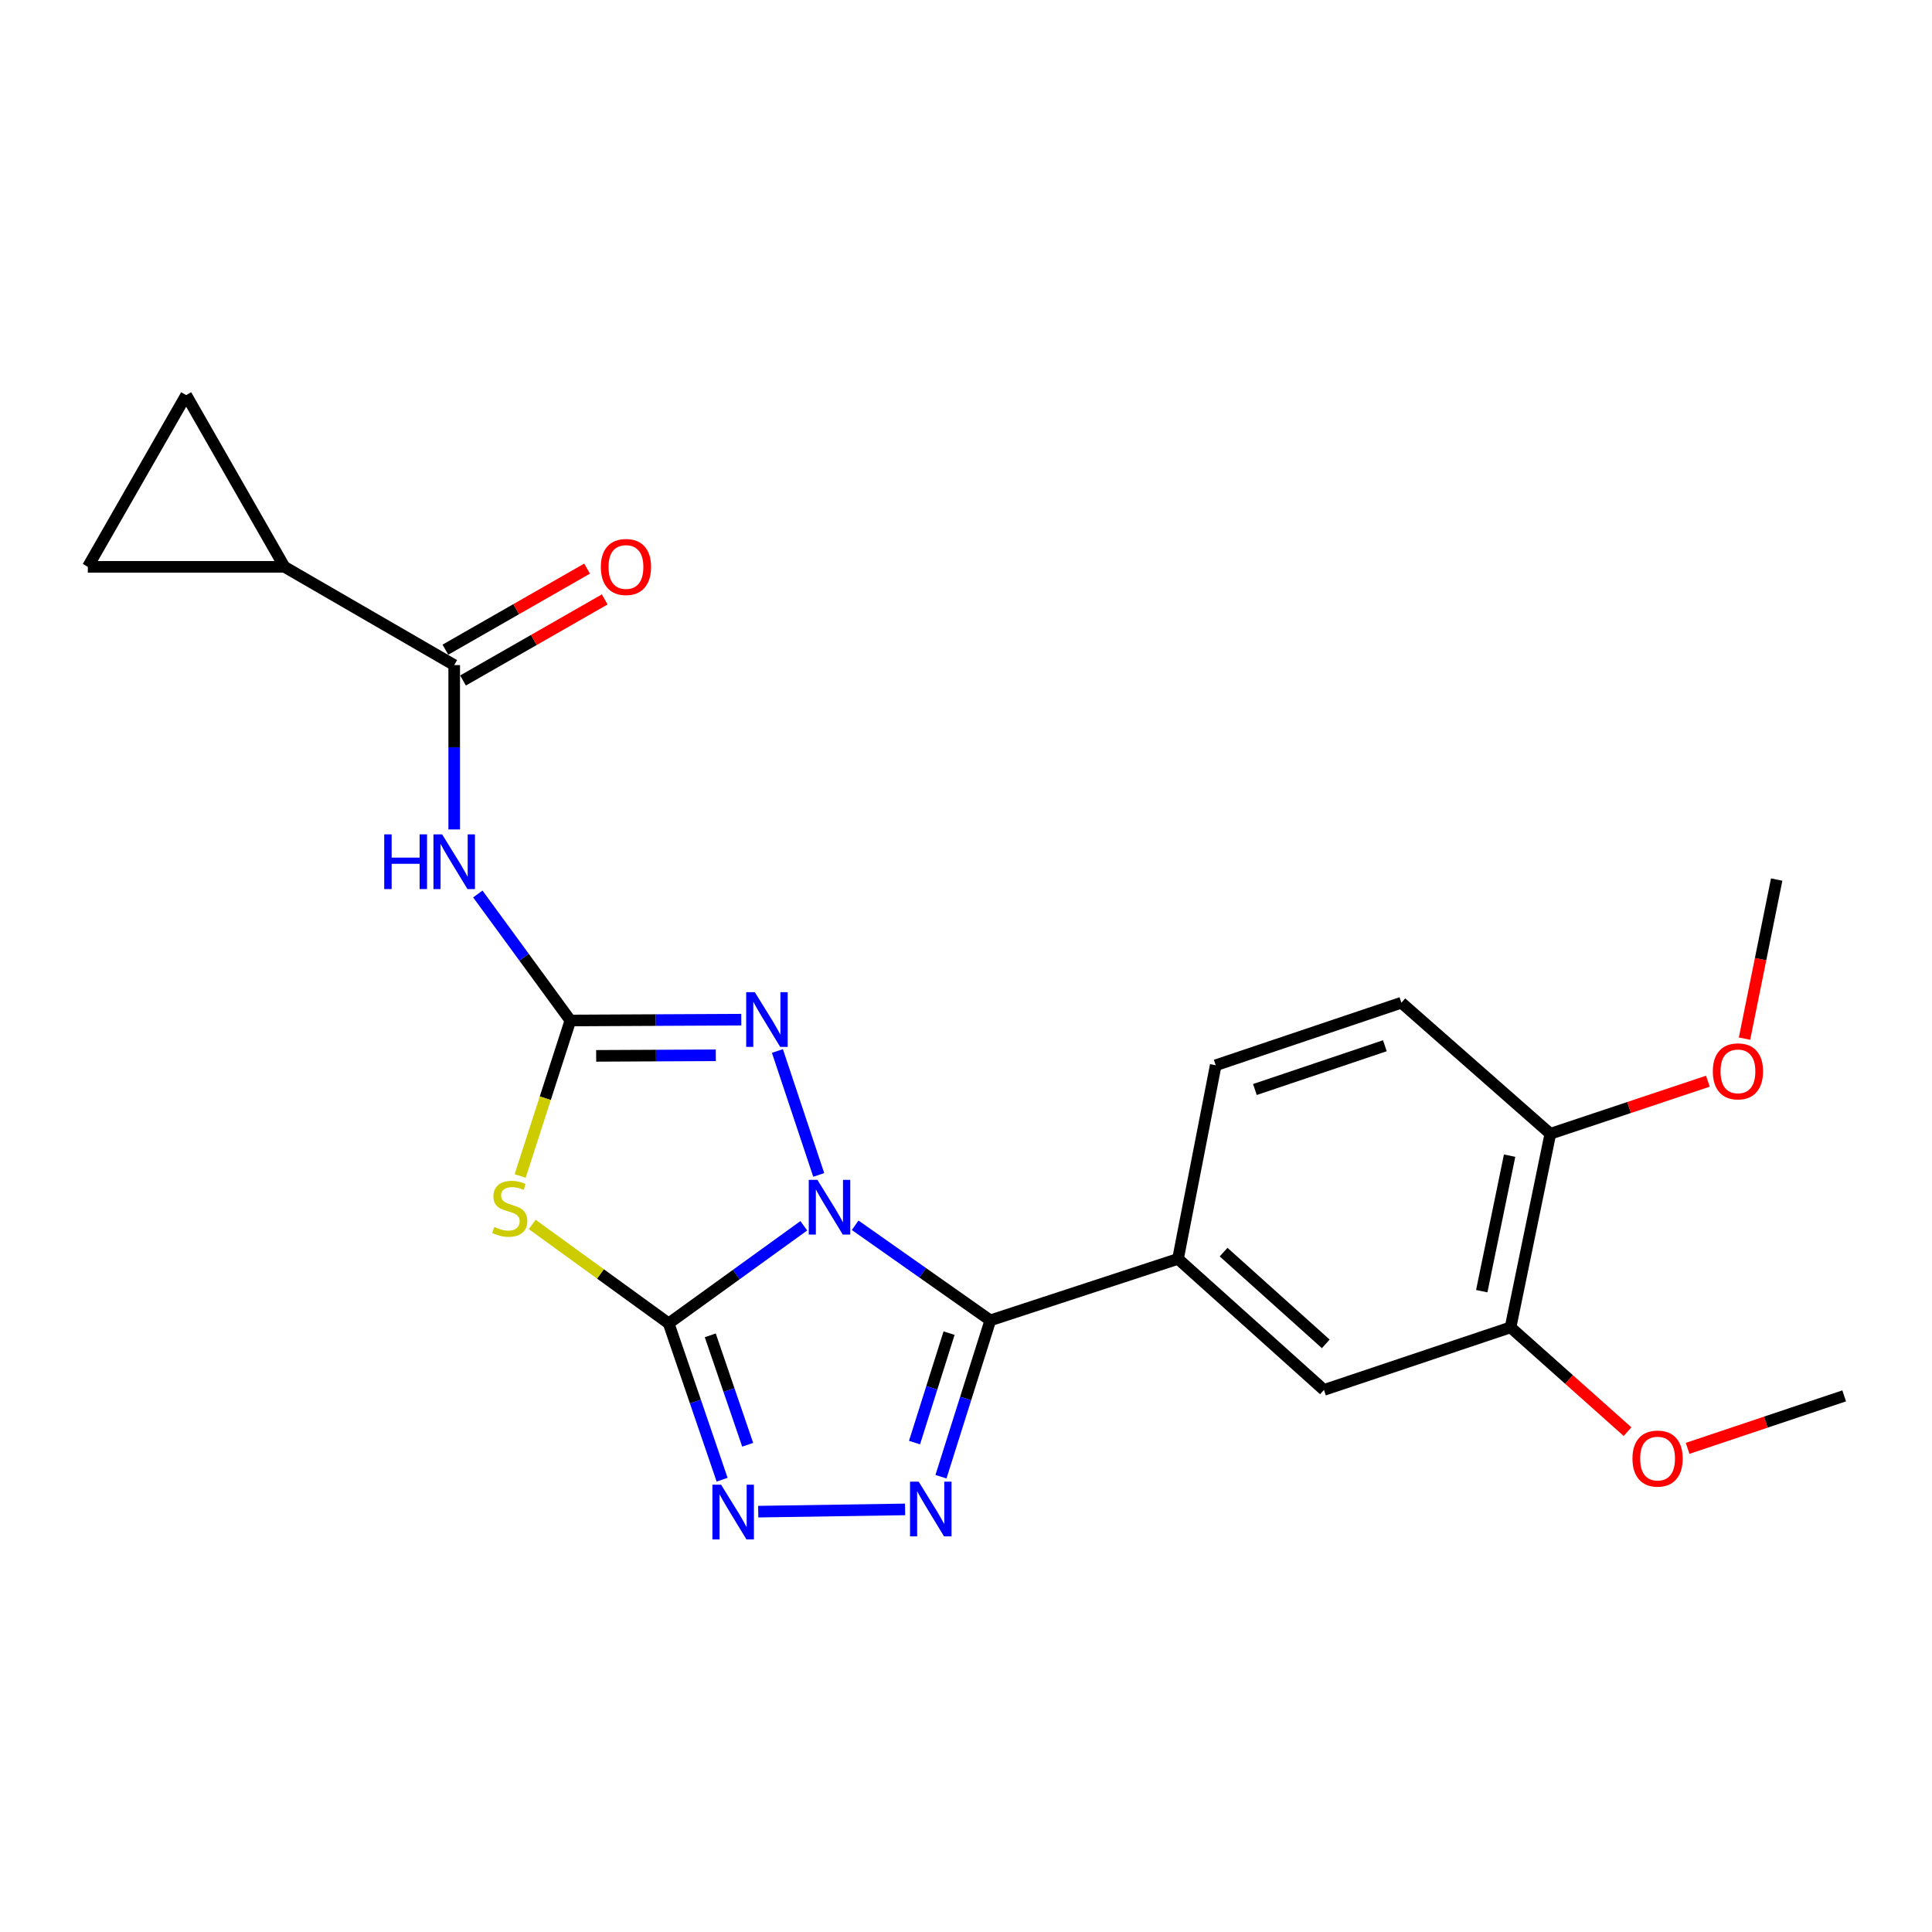 <?xml version='1.0' encoding='iso-8859-1'?>
<svg version='1.1' baseProfile='full'
              xmlns='http://www.w3.org/2000/svg'
                      xmlns:rdkit='http://www.rdkit.org/xml'
                      xmlns:xlink='http://www.w3.org/1999/xlink'
                  xml:space='preserve'
width='1000px' height='1000px' viewBox='0 0 1000 1000'>
<!-- END OF HEADER -->
<rect style='opacity:1.0;fill:#FFFFFF;stroke:none' width='1000' height='1000' x='0' y='0'> </rect>
<path class='bond-0' d='M 416.042,634.464 L 381.073,659.722' style='fill:none;fill-rule:evenodd;stroke:#0000FF;stroke-width:6px;stroke-linecap:butt;stroke-linejoin:miter;stroke-opacity:1' />
<path class='bond-0' d='M 381.073,659.722 L 346.103,684.98' style='fill:none;fill-rule:evenodd;stroke:#000000;stroke-width:6px;stroke-linecap:butt;stroke-linejoin:miter;stroke-opacity:1' />
<path class='bond-1' d='M 442.634,634.2 L 477.609,658.809' style='fill:none;fill-rule:evenodd;stroke:#0000FF;stroke-width:6px;stroke-linecap:butt;stroke-linejoin:miter;stroke-opacity:1' />
<path class='bond-1' d='M 477.609,658.809 L 512.585,683.419' style='fill:none;fill-rule:evenodd;stroke:#000000;stroke-width:6px;stroke-linecap:butt;stroke-linejoin:miter;stroke-opacity:1' />
<path class='bond-4' d='M 423.775,608.133 L 402.391,543.995' style='fill:none;fill-rule:evenodd;stroke:#0000FF;stroke-width:6px;stroke-linecap:butt;stroke-linejoin:miter;stroke-opacity:1' />
<path class='bond-3' d='M 346.103,684.98 L 310.79,659.379' style='fill:none;fill-rule:evenodd;stroke:#000000;stroke-width:6px;stroke-linecap:butt;stroke-linejoin:miter;stroke-opacity:1' />
<path class='bond-3' d='M 310.79,659.379 L 275.477,633.777' style='fill:none;fill-rule:evenodd;stroke:#CCCC00;stroke-width:6px;stroke-linecap:butt;stroke-linejoin:miter;stroke-opacity:1' />
<path class='bond-6' d='M 346.103,684.98 L 359.935,725.434' style='fill:none;fill-rule:evenodd;stroke:#000000;stroke-width:6px;stroke-linecap:butt;stroke-linejoin:miter;stroke-opacity:1' />
<path class='bond-6' d='M 359.935,725.434 L 373.766,765.888' style='fill:none;fill-rule:evenodd;stroke:#0000FF;stroke-width:6px;stroke-linecap:butt;stroke-linejoin:miter;stroke-opacity:1' />
<path class='bond-6' d='M 367.637,691.173 L 377.319,719.49' style='fill:none;fill-rule:evenodd;stroke:#000000;stroke-width:6px;stroke-linecap:butt;stroke-linejoin:miter;stroke-opacity:1' />
<path class='bond-6' d='M 377.319,719.49 L 387.001,747.808' style='fill:none;fill-rule:evenodd;stroke:#0000FF;stroke-width:6px;stroke-linecap:butt;stroke-linejoin:miter;stroke-opacity:1' />
<path class='bond-5' d='M 512.585,683.419 L 499.816,723.882' style='fill:none;fill-rule:evenodd;stroke:#000000;stroke-width:6px;stroke-linecap:butt;stroke-linejoin:miter;stroke-opacity:1' />
<path class='bond-5' d='M 499.816,723.882 L 487.047,764.346' style='fill:none;fill-rule:evenodd;stroke:#0000FF;stroke-width:6px;stroke-linecap:butt;stroke-linejoin:miter;stroke-opacity:1' />
<path class='bond-5' d='M 491.234,690.029 L 482.296,718.354' style='fill:none;fill-rule:evenodd;stroke:#000000;stroke-width:6px;stroke-linecap:butt;stroke-linejoin:miter;stroke-opacity:1' />
<path class='bond-5' d='M 482.296,718.354 L 473.357,746.678' style='fill:none;fill-rule:evenodd;stroke:#0000FF;stroke-width:6px;stroke-linecap:butt;stroke-linejoin:miter;stroke-opacity:1' />
<path class='bond-9' d='M 512.585,683.419 L 609.732,651.594' style='fill:none;fill-rule:evenodd;stroke:#000000;stroke-width:6px;stroke-linecap:butt;stroke-linejoin:miter;stroke-opacity:1' />
<path class='bond-2' d='M 295.223,528.205 L 339.451,527.992' style='fill:none;fill-rule:evenodd;stroke:#000000;stroke-width:6px;stroke-linecap:butt;stroke-linejoin:miter;stroke-opacity:1' />
<path class='bond-2' d='M 339.451,527.992 L 383.68,527.779' style='fill:none;fill-rule:evenodd;stroke:#0000FF;stroke-width:6px;stroke-linecap:butt;stroke-linejoin:miter;stroke-opacity:1' />
<path class='bond-2' d='M 308.58,546.513 L 339.54,546.364' style='fill:none;fill-rule:evenodd;stroke:#000000;stroke-width:6px;stroke-linecap:butt;stroke-linejoin:miter;stroke-opacity:1' />
<path class='bond-2' d='M 339.54,546.364 L 370.5,546.215' style='fill:none;fill-rule:evenodd;stroke:#0000FF;stroke-width:6px;stroke-linecap:butt;stroke-linejoin:miter;stroke-opacity:1' />
<path class='bond-7' d='M 295.223,528.205 L 271.27,495.466' style='fill:none;fill-rule:evenodd;stroke:#000000;stroke-width:6px;stroke-linecap:butt;stroke-linejoin:miter;stroke-opacity:1' />
<path class='bond-7' d='M 271.27,495.466 L 247.317,462.727' style='fill:none;fill-rule:evenodd;stroke:#0000FF;stroke-width:6px;stroke-linecap:butt;stroke-linejoin:miter;stroke-opacity:1' />
<path class='bond-24' d='M 295.223,528.205 L 282.232,568.443' style='fill:none;fill-rule:evenodd;stroke:#000000;stroke-width:6px;stroke-linecap:butt;stroke-linejoin:miter;stroke-opacity:1' />
<path class='bond-24' d='M 282.232,568.443 L 269.24,608.68' style='fill:none;fill-rule:evenodd;stroke:#CCCC00;stroke-width:6px;stroke-linecap:butt;stroke-linejoin:miter;stroke-opacity:1' />
<path class='bond-23' d='M 468.473,781.269 L 392.454,782.43' style='fill:none;fill-rule:evenodd;stroke:#0000FF;stroke-width:6px;stroke-linecap:butt;stroke-linejoin:miter;stroke-opacity:1' />
<path class='bond-8' d='M 235.095,429.317 L 235.095,386.783' style='fill:none;fill-rule:evenodd;stroke:#0000FF;stroke-width:6px;stroke-linecap:butt;stroke-linejoin:miter;stroke-opacity:1' />
<path class='bond-8' d='M 235.095,386.783 L 235.095,344.25' style='fill:none;fill-rule:evenodd;stroke:#000000;stroke-width:6px;stroke-linecap:butt;stroke-linejoin:miter;stroke-opacity:1' />
<path class='bond-10' d='M 235.095,344.25 L 147.226,293.39' style='fill:none;fill-rule:evenodd;stroke:#000000;stroke-width:6px;stroke-linecap:butt;stroke-linejoin:miter;stroke-opacity:1' />
<path class='bond-15' d='M 239.657,352.223 L 276.327,331.244' style='fill:none;fill-rule:evenodd;stroke:#000000;stroke-width:6px;stroke-linecap:butt;stroke-linejoin:miter;stroke-opacity:1' />
<path class='bond-15' d='M 276.327,331.244 L 312.997,310.265' style='fill:none;fill-rule:evenodd;stroke:#FF0000;stroke-width:6px;stroke-linecap:butt;stroke-linejoin:miter;stroke-opacity:1' />
<path class='bond-15' d='M 230.534,336.276 L 267.204,315.297' style='fill:none;fill-rule:evenodd;stroke:#000000;stroke-width:6px;stroke-linecap:butt;stroke-linejoin:miter;stroke-opacity:1' />
<path class='bond-15' d='M 267.204,315.297 L 303.873,294.319' style='fill:none;fill-rule:evenodd;stroke:#FF0000;stroke-width:6px;stroke-linecap:butt;stroke-linejoin:miter;stroke-opacity:1' />
<path class='bond-13' d='M 609.732,651.594 L 685.272,719.428' style='fill:none;fill-rule:evenodd;stroke:#000000;stroke-width:6px;stroke-linecap:butt;stroke-linejoin:miter;stroke-opacity:1' />
<path class='bond-13' d='M 633.338,648.1 L 686.216,695.583' style='fill:none;fill-rule:evenodd;stroke:#000000;stroke-width:6px;stroke-linecap:butt;stroke-linejoin:miter;stroke-opacity:1' />
<path class='bond-17' d='M 609.732,651.594 L 629.258,551.374' style='fill:none;fill-rule:evenodd;stroke:#000000;stroke-width:6px;stroke-linecap:butt;stroke-linejoin:miter;stroke-opacity:1' />
<path class='bond-11' d='M 147.226,293.39 L 96.366,204.5' style='fill:none;fill-rule:evenodd;stroke:#000000;stroke-width:6px;stroke-linecap:butt;stroke-linejoin:miter;stroke-opacity:1' />
<path class='bond-12' d='M 147.226,293.39 L 45.455,293.39' style='fill:none;fill-rule:evenodd;stroke:#000000;stroke-width:6px;stroke-linecap:butt;stroke-linejoin:miter;stroke-opacity:1' />
<path class='bond-26' d='M 96.366,204.5 L 45.455,293.39' style='fill:none;fill-rule:evenodd;stroke:#000000;stroke-width:6px;stroke-linecap:butt;stroke-linejoin:miter;stroke-opacity:1' />
<path class='bond-14' d='M 685.272,719.428 L 781.858,687.042' style='fill:none;fill-rule:evenodd;stroke:#000000;stroke-width:6px;stroke-linecap:butt;stroke-linejoin:miter;stroke-opacity:1' />
<path class='bond-19' d='M 781.858,687.042 L 812.134,714.029' style='fill:none;fill-rule:evenodd;stroke:#000000;stroke-width:6px;stroke-linecap:butt;stroke-linejoin:miter;stroke-opacity:1' />
<path class='bond-19' d='M 812.134,714.029 L 842.411,741.016' style='fill:none;fill-rule:evenodd;stroke:#FF0000;stroke-width:6px;stroke-linecap:butt;stroke-linejoin:miter;stroke-opacity:1' />
<path class='bond-25' d='M 781.858,687.042 L 802.455,586.833' style='fill:none;fill-rule:evenodd;stroke:#000000;stroke-width:6px;stroke-linecap:butt;stroke-linejoin:miter;stroke-opacity:1' />
<path class='bond-25' d='M 766.952,668.312 L 781.37,598.165' style='fill:none;fill-rule:evenodd;stroke:#000000;stroke-width:6px;stroke-linecap:butt;stroke-linejoin:miter;stroke-opacity:1' />
<path class='bond-16' d='M 802.455,586.833 L 725.354,519.009' style='fill:none;fill-rule:evenodd;stroke:#000000;stroke-width:6px;stroke-linecap:butt;stroke-linejoin:miter;stroke-opacity:1' />
<path class='bond-20' d='M 802.455,586.833 L 843.224,573.234' style='fill:none;fill-rule:evenodd;stroke:#000000;stroke-width:6px;stroke-linecap:butt;stroke-linejoin:miter;stroke-opacity:1' />
<path class='bond-20' d='M 843.224,573.234 L 883.993,559.636' style='fill:none;fill-rule:evenodd;stroke:#FF0000;stroke-width:6px;stroke-linecap:butt;stroke-linejoin:miter;stroke-opacity:1' />
<path class='bond-18' d='M 629.258,551.374 L 725.354,519.009' style='fill:none;fill-rule:evenodd;stroke:#000000;stroke-width:6px;stroke-linecap:butt;stroke-linejoin:miter;stroke-opacity:1' />
<path class='bond-18' d='M 649.536,563.931 L 716.804,541.275' style='fill:none;fill-rule:evenodd;stroke:#000000;stroke-width:6px;stroke-linecap:butt;stroke-linejoin:miter;stroke-opacity:1' />
<path class='bond-21' d='M 873.506,749.664 L 914.026,736.082' style='fill:none;fill-rule:evenodd;stroke:#FF0000;stroke-width:6px;stroke-linecap:butt;stroke-linejoin:miter;stroke-opacity:1' />
<path class='bond-21' d='M 914.026,736.082 L 954.545,722.5' style='fill:none;fill-rule:evenodd;stroke:#000000;stroke-width:6px;stroke-linecap:butt;stroke-linejoin:miter;stroke-opacity:1' />
<path class='bond-22' d='M 902.959,537.597 L 911.283,496.427' style='fill:none;fill-rule:evenodd;stroke:#FF0000;stroke-width:6px;stroke-linecap:butt;stroke-linejoin:miter;stroke-opacity:1' />
<path class='bond-22' d='M 911.283,496.427 L 919.608,455.258' style='fill:none;fill-rule:evenodd;stroke:#000000;stroke-width:6px;stroke-linecap:butt;stroke-linejoin:miter;stroke-opacity:1' />
<path  class='atom-0' d='M 423.089 610.692
L 432.369 625.692
Q 433.289 627.172, 434.769 629.852
Q 436.249 632.532, 436.329 632.692
L 436.329 610.692
L 440.089 610.692
L 440.089 639.012
L 436.209 639.012
L 426.249 622.612
Q 425.089 620.692, 423.849 618.492
Q 422.649 616.292, 422.289 615.612
L 422.289 639.012
L 418.609 639.012
L 418.609 610.692
L 423.089 610.692
' fill='#0000FF'/>
<path  class='atom-4' d='M 255.858 635.073
Q 256.178 635.193, 257.498 635.753
Q 258.818 636.313, 260.258 636.673
Q 261.738 636.993, 263.178 636.993
Q 265.858 636.993, 267.418 635.713
Q 268.978 634.393, 268.978 632.113
Q 268.978 630.553, 268.178 629.593
Q 267.418 628.633, 266.218 628.113
Q 265.018 627.593, 263.018 626.993
Q 260.498 626.233, 258.978 625.513
Q 257.498 624.793, 256.418 623.273
Q 255.378 621.753, 255.378 619.193
Q 255.378 615.633, 257.778 613.433
Q 260.218 611.233, 265.018 611.233
Q 268.298 611.233, 272.018 612.793
L 271.098 615.873
Q 267.698 614.473, 265.138 614.473
Q 262.378 614.473, 260.858 615.633
Q 259.338 616.753, 259.378 618.713
Q 259.378 620.233, 260.138 621.153
Q 260.938 622.073, 262.058 622.593
Q 263.218 623.113, 265.138 623.713
Q 267.698 624.513, 269.218 625.313
Q 270.738 626.113, 271.818 627.753
Q 272.938 629.353, 272.938 632.113
Q 272.938 636.033, 270.298 638.153
Q 267.698 640.233, 263.338 640.233
Q 260.818 640.233, 258.898 639.673
Q 257.018 639.153, 254.778 638.233
L 255.858 635.073
' fill='#CCCC00'/>
<path  class='atom-5' d='M 390.703 513.555
L 399.983 528.555
Q 400.903 530.035, 402.383 532.715
Q 403.863 535.395, 403.943 535.555
L 403.943 513.555
L 407.703 513.555
L 407.703 541.875
L 403.823 541.875
L 393.863 525.475
Q 392.703 523.555, 391.463 521.355
Q 390.263 519.155, 389.903 518.475
L 389.903 541.875
L 386.223 541.875
L 386.223 513.555
L 390.703 513.555
' fill='#0000FF'/>
<path  class='atom-6' d='M 475.511 766.906
L 484.791 781.906
Q 485.711 783.386, 487.191 786.066
Q 488.671 788.746, 488.751 788.906
L 488.751 766.906
L 492.511 766.906
L 492.511 795.226
L 488.631 795.226
L 478.671 778.826
Q 477.511 776.906, 476.271 774.706
Q 475.071 772.506, 474.711 771.826
L 474.711 795.226
L 471.031 795.226
L 471.031 766.906
L 475.511 766.906
' fill='#0000FF'/>
<path  class='atom-7' d='M 373.229 768.468
L 382.509 783.468
Q 383.429 784.948, 384.909 787.628
Q 386.389 790.308, 386.469 790.468
L 386.469 768.468
L 390.229 768.468
L 390.229 796.788
L 386.349 796.788
L 376.389 780.388
Q 375.229 778.468, 373.989 776.268
Q 372.789 774.068, 372.429 773.388
L 372.429 796.788
L 368.749 796.788
L 368.749 768.468
L 373.229 768.468
' fill='#0000FF'/>
<path  class='atom-8' d='M 198.875 431.861
L 202.715 431.861
L 202.715 443.901
L 217.195 443.901
L 217.195 431.861
L 221.035 431.861
L 221.035 460.181
L 217.195 460.181
L 217.195 447.101
L 202.715 447.101
L 202.715 460.181
L 198.875 460.181
L 198.875 431.861
' fill='#0000FF'/>
<path  class='atom-8' d='M 228.835 431.861
L 238.115 446.861
Q 239.035 448.341, 240.515 451.021
Q 241.995 453.701, 242.075 453.861
L 242.075 431.861
L 245.835 431.861
L 245.835 460.181
L 241.955 460.181
L 231.995 443.781
Q 230.835 441.861, 229.595 439.661
Q 228.395 437.461, 228.035 436.781
L 228.035 460.181
L 224.355 460.181
L 224.355 431.861
L 228.835 431.861
' fill='#0000FF'/>
<path  class='atom-16' d='M 310.996 293.47
Q 310.996 286.67, 314.356 282.87
Q 317.716 279.07, 323.996 279.07
Q 330.276 279.07, 333.636 282.87
Q 336.996 286.67, 336.996 293.47
Q 336.996 300.35, 333.596 304.27
Q 330.196 308.15, 323.996 308.15
Q 317.756 308.15, 314.356 304.27
Q 310.996 300.39, 310.996 293.47
M 323.996 304.95
Q 328.316 304.95, 330.636 302.07
Q 332.996 299.15, 332.996 293.47
Q 332.996 287.91, 330.636 285.11
Q 328.316 282.27, 323.996 282.27
Q 319.676 282.27, 317.316 285.07
Q 314.996 287.87, 314.996 293.47
Q 314.996 299.19, 317.316 302.07
Q 319.676 304.95, 323.996 304.95
' fill='#FF0000'/>
<path  class='atom-20' d='M 844.959 754.956
Q 844.959 748.156, 848.319 744.356
Q 851.679 740.556, 857.959 740.556
Q 864.239 740.556, 867.599 744.356
Q 870.959 748.156, 870.959 754.956
Q 870.959 761.836, 867.559 765.756
Q 864.159 769.636, 857.959 769.636
Q 851.719 769.636, 848.319 765.756
Q 844.959 761.876, 844.959 754.956
M 857.959 766.436
Q 862.279 766.436, 864.599 763.556
Q 866.959 760.636, 866.959 754.956
Q 866.959 749.396, 864.599 746.596
Q 862.279 743.756, 857.959 743.756
Q 853.639 743.756, 851.279 746.556
Q 848.959 749.356, 848.959 754.956
Q 848.959 760.676, 851.279 763.556
Q 853.639 766.436, 857.959 766.436
' fill='#FF0000'/>
<path  class='atom-21' d='M 886.552 554.527
Q 886.552 547.727, 889.912 543.927
Q 893.272 540.127, 899.552 540.127
Q 905.832 540.127, 909.192 543.927
Q 912.552 547.727, 912.552 554.527
Q 912.552 561.407, 909.152 565.327
Q 905.752 569.207, 899.552 569.207
Q 893.312 569.207, 889.912 565.327
Q 886.552 561.447, 886.552 554.527
M 899.552 566.007
Q 903.872 566.007, 906.192 563.127
Q 908.552 560.207, 908.552 554.527
Q 908.552 548.967, 906.192 546.167
Q 903.872 543.327, 899.552 543.327
Q 895.232 543.327, 892.872 546.127
Q 890.552 548.927, 890.552 554.527
Q 890.552 560.247, 892.872 563.127
Q 895.232 566.007, 899.552 566.007
' fill='#FF0000'/>
</svg>
